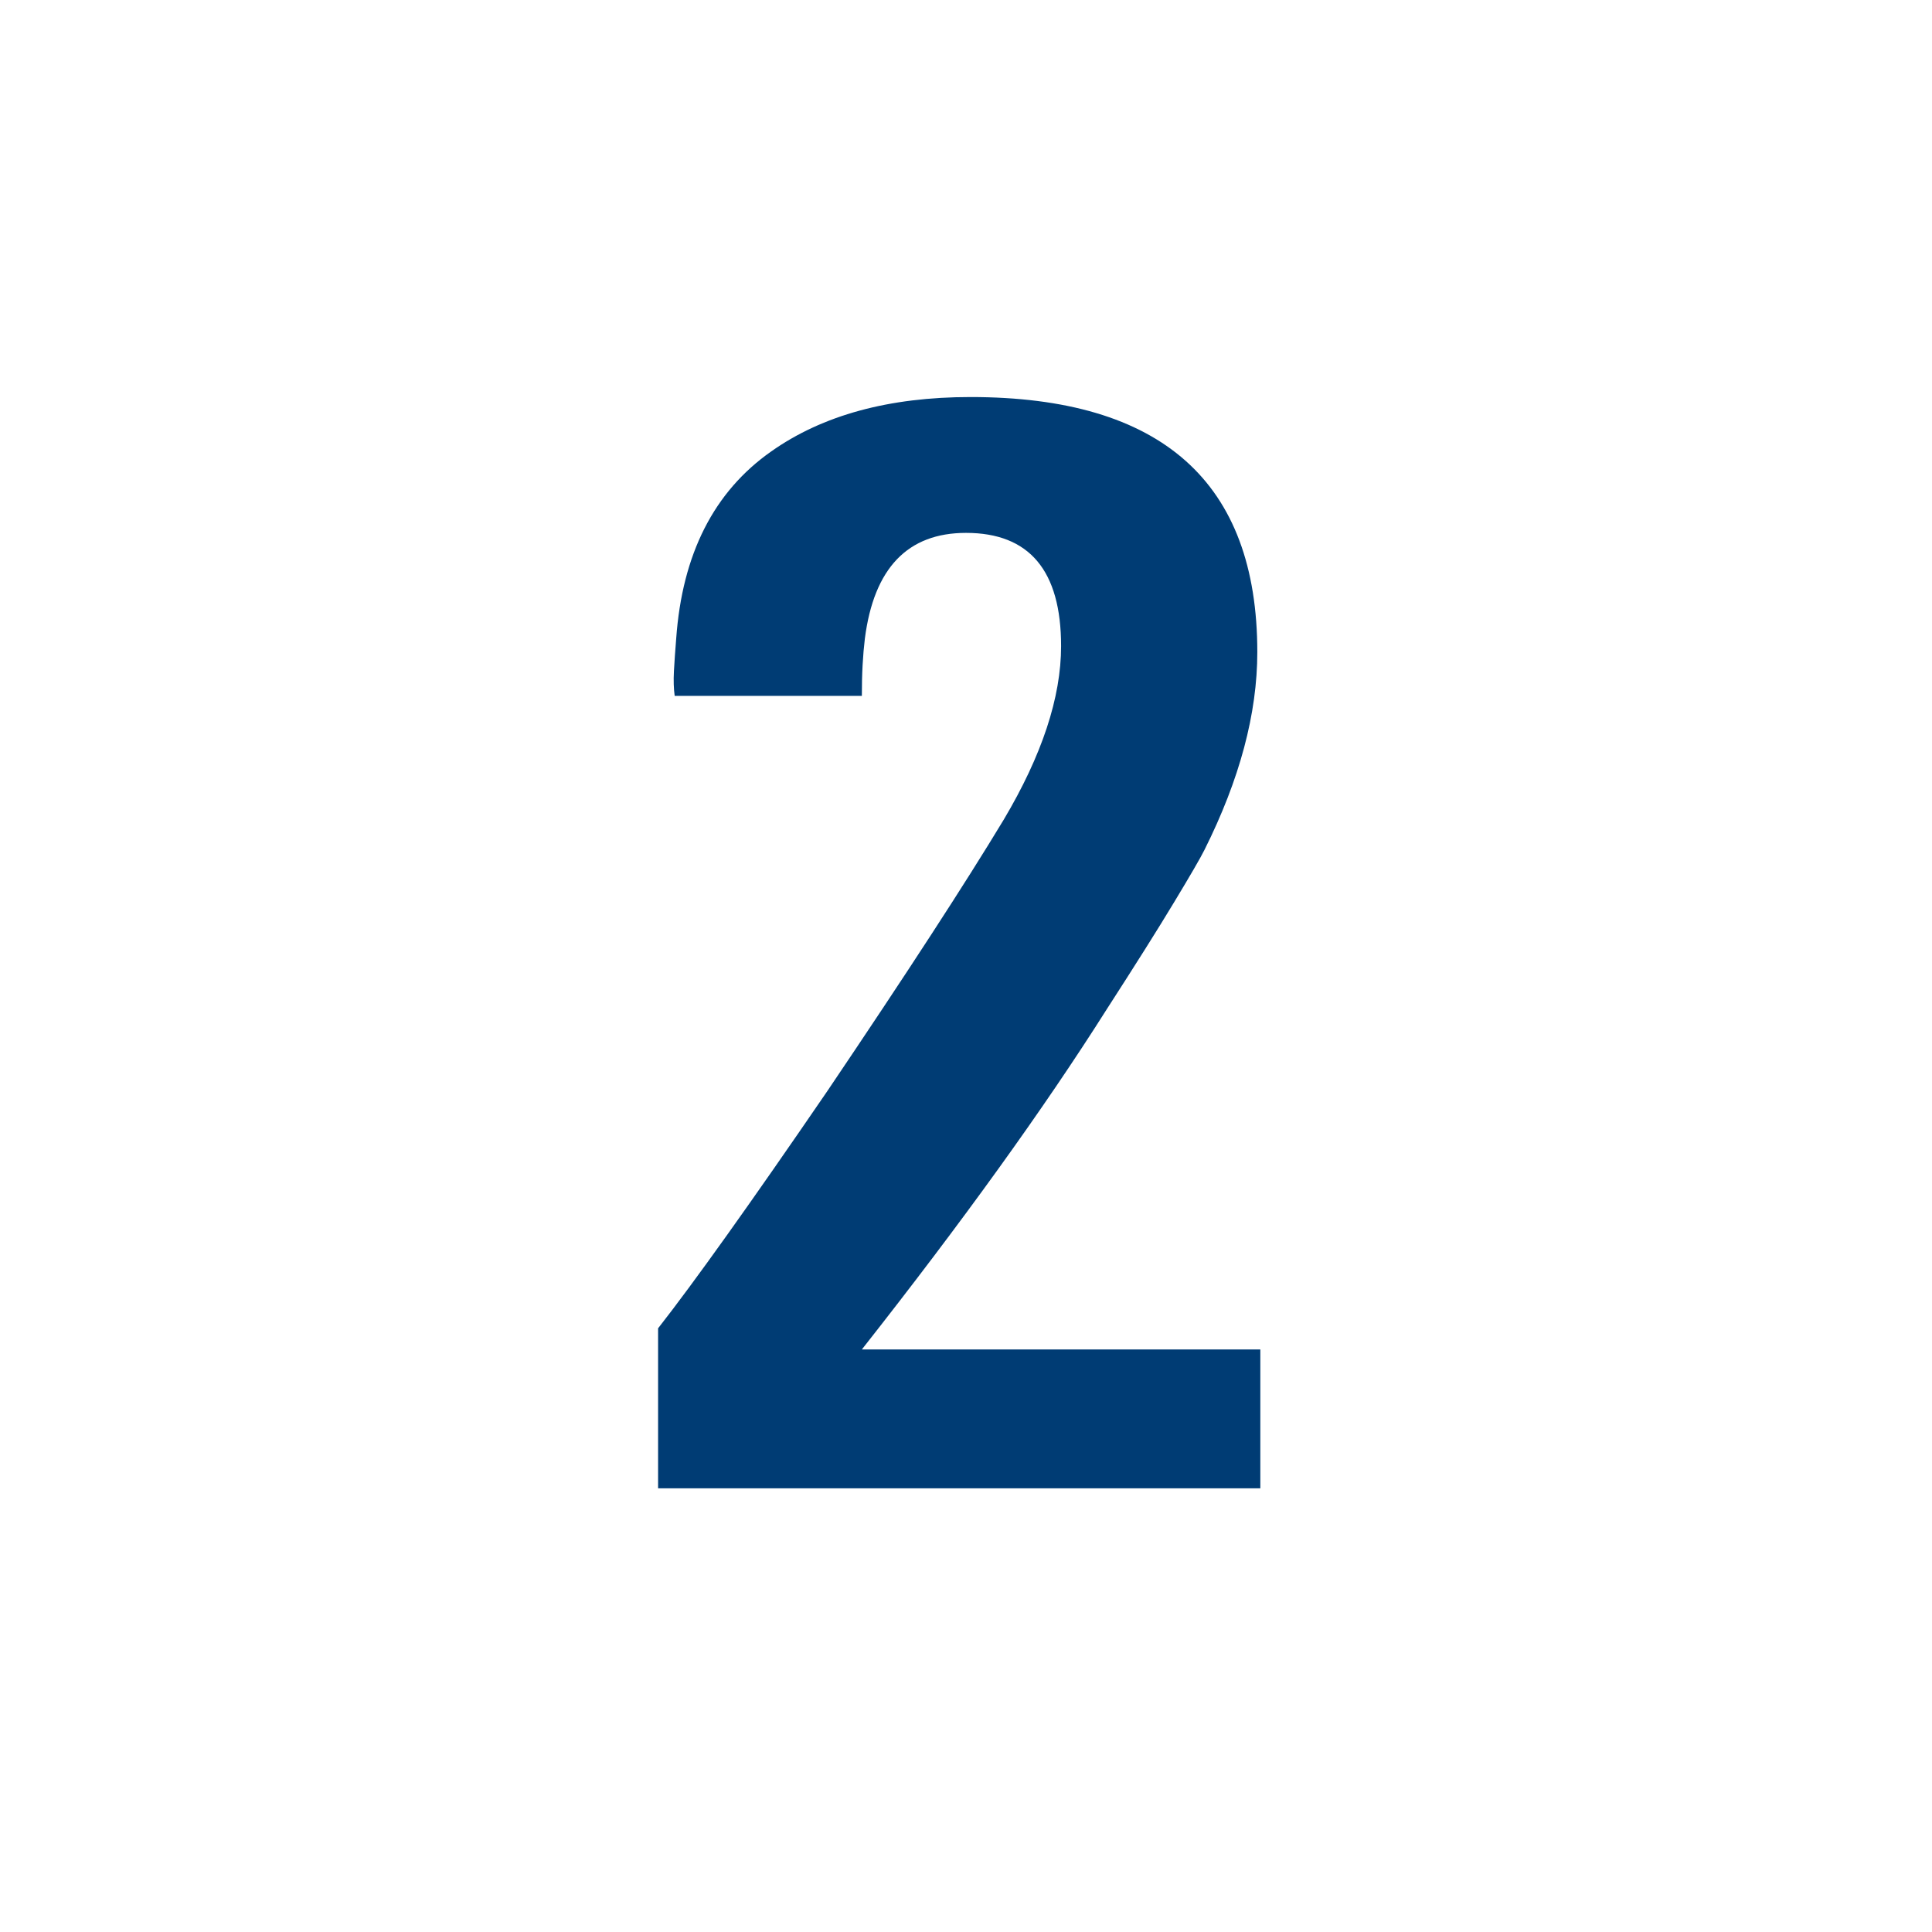 <svg xmlns="http://www.w3.org/2000/svg" viewBox="0 0 256 256"><path d="M87.2 197.21v-21.2c4.8-6.13 12.27-16.6 22.4-31.4 10.53-15.6 18.33-27.6 23.4-36 5.07-8.53 7.6-16.2 7.6-23 0-10-4.2-15-12.6-15-7.73 0-12.2 4.67-13.4 14-.13 1.07-.23 2.23-.3 3.5-.07 1.27-.1 2.63-.1 4.1H89.4c-.13-.93-.17-2.03-.1-3.3s.17-2.7.3-4.3c.8-11.2 5-19.47 12.6-24.8 6.8-4.8 15.6-7.2 26.4-7.2 25.33 0 38 11.27 38 33.8 0 8.13-2.33 16.87-7 26.2-.53 1.07-1.87 3.37-4 6.9-2.13 3.54-5.13 8.3-9 14.3-8.27 13.07-19.07 28.07-32.4 45H167v18.4H87.2z" fill="#003c74"/></svg>
